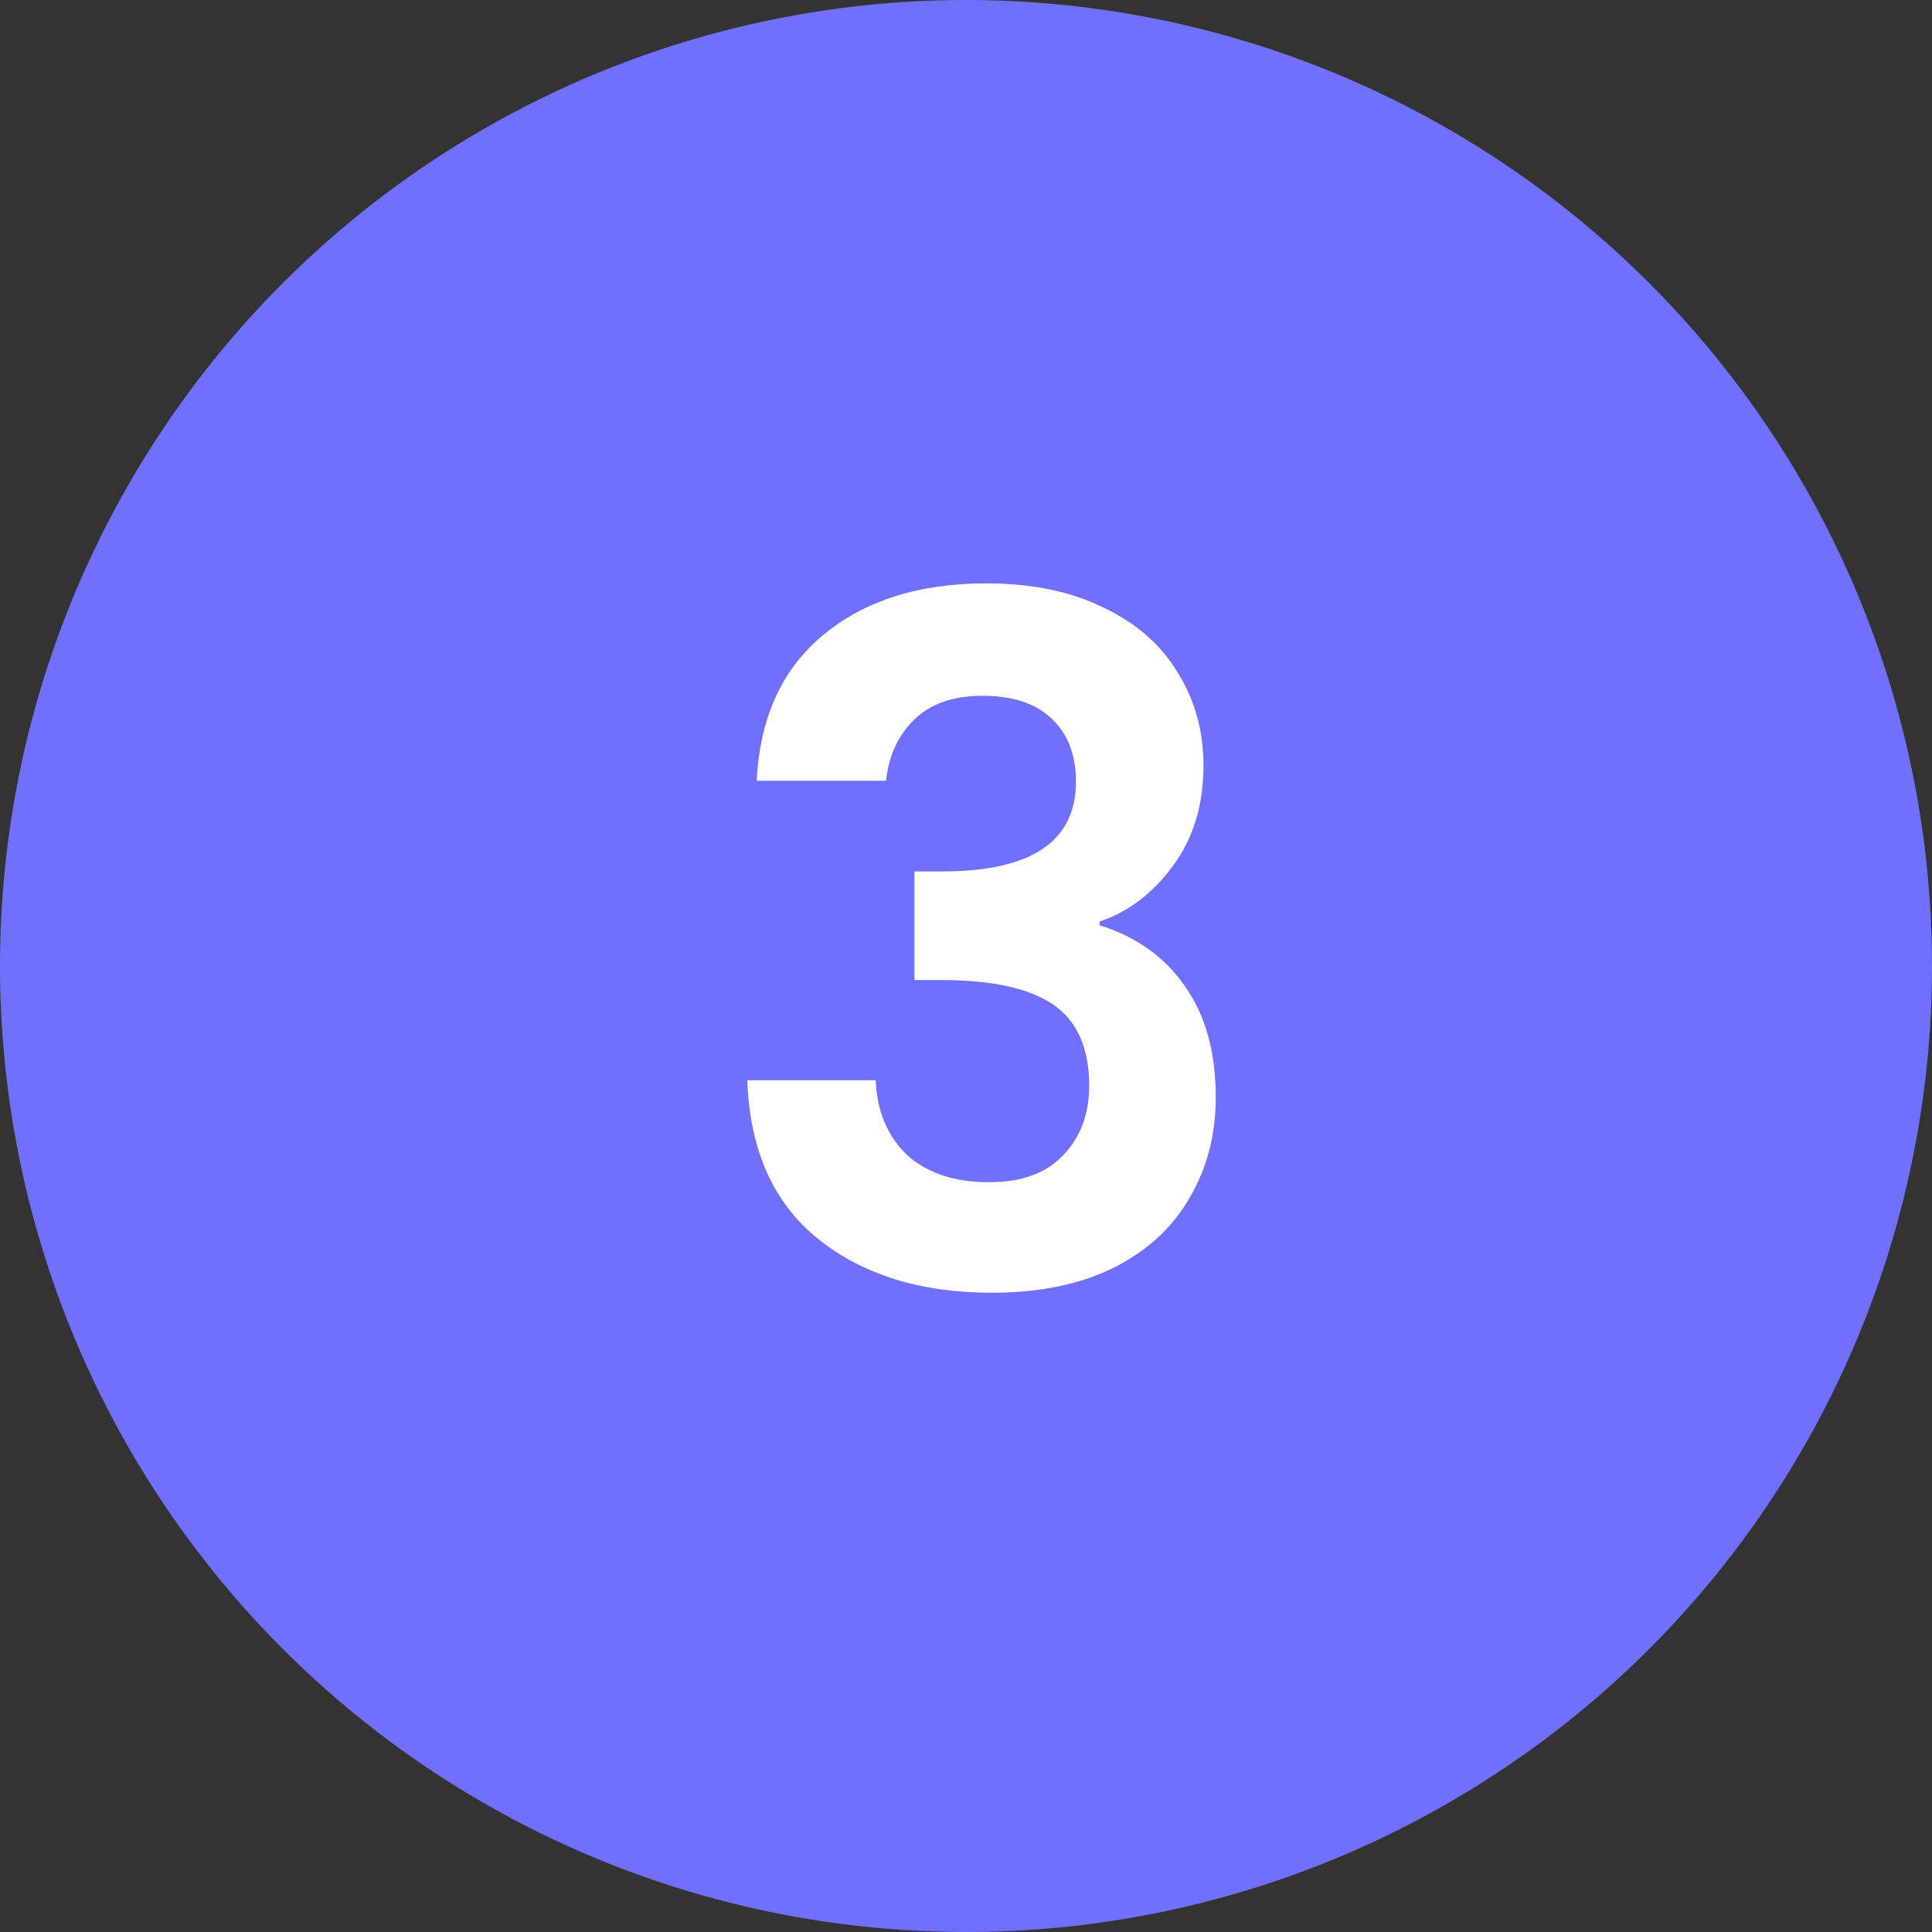 <svg width="45" height="45" viewBox="0 0 45 45" fill="none" xmlns="http://www.w3.org/2000/svg">
<rect x="0" y="0" width="45" height="45" fill="#333333" stroke="none"/>
<circle cx="22.5" cy="22.5" r="22.5" fill="#7070FF"/>
<path d="M17.625 18.186C17.698 16.719 18.212 15.59 19.165 14.798C20.133 13.991 21.402 13.588 22.971 13.588C24.042 13.588 24.958 13.779 25.721 14.16C26.484 14.527 27.056 15.033 27.437 15.678C27.833 16.309 28.031 17.027 28.031 17.834C28.031 18.758 27.789 19.543 27.305 20.188C26.836 20.819 26.271 21.244 25.611 21.464V21.552C26.462 21.816 27.122 22.285 27.591 22.96C28.075 23.635 28.317 24.5 28.317 25.556C28.317 26.436 28.112 27.221 27.701 27.91C27.305 28.599 26.711 29.142 25.919 29.538C25.142 29.919 24.203 30.11 23.103 30.11C21.446 30.11 20.096 29.692 19.055 28.856C18.014 28.02 17.464 26.788 17.405 25.16H20.397C20.426 25.879 20.668 26.458 21.123 26.898C21.592 27.323 22.23 27.536 23.037 27.536C23.785 27.536 24.357 27.331 24.753 26.92C25.164 26.495 25.369 25.952 25.369 25.292C25.369 24.412 25.09 23.781 24.533 23.4C23.976 23.019 23.11 22.828 21.937 22.828H21.299V20.298H21.937C24.02 20.298 25.061 19.601 25.061 18.208C25.061 17.577 24.87 17.086 24.489 16.734C24.122 16.382 23.587 16.206 22.883 16.206C22.194 16.206 21.658 16.397 21.277 16.778C20.91 17.145 20.698 17.614 20.639 18.186H17.625Z" fill="white"/>
</svg>
